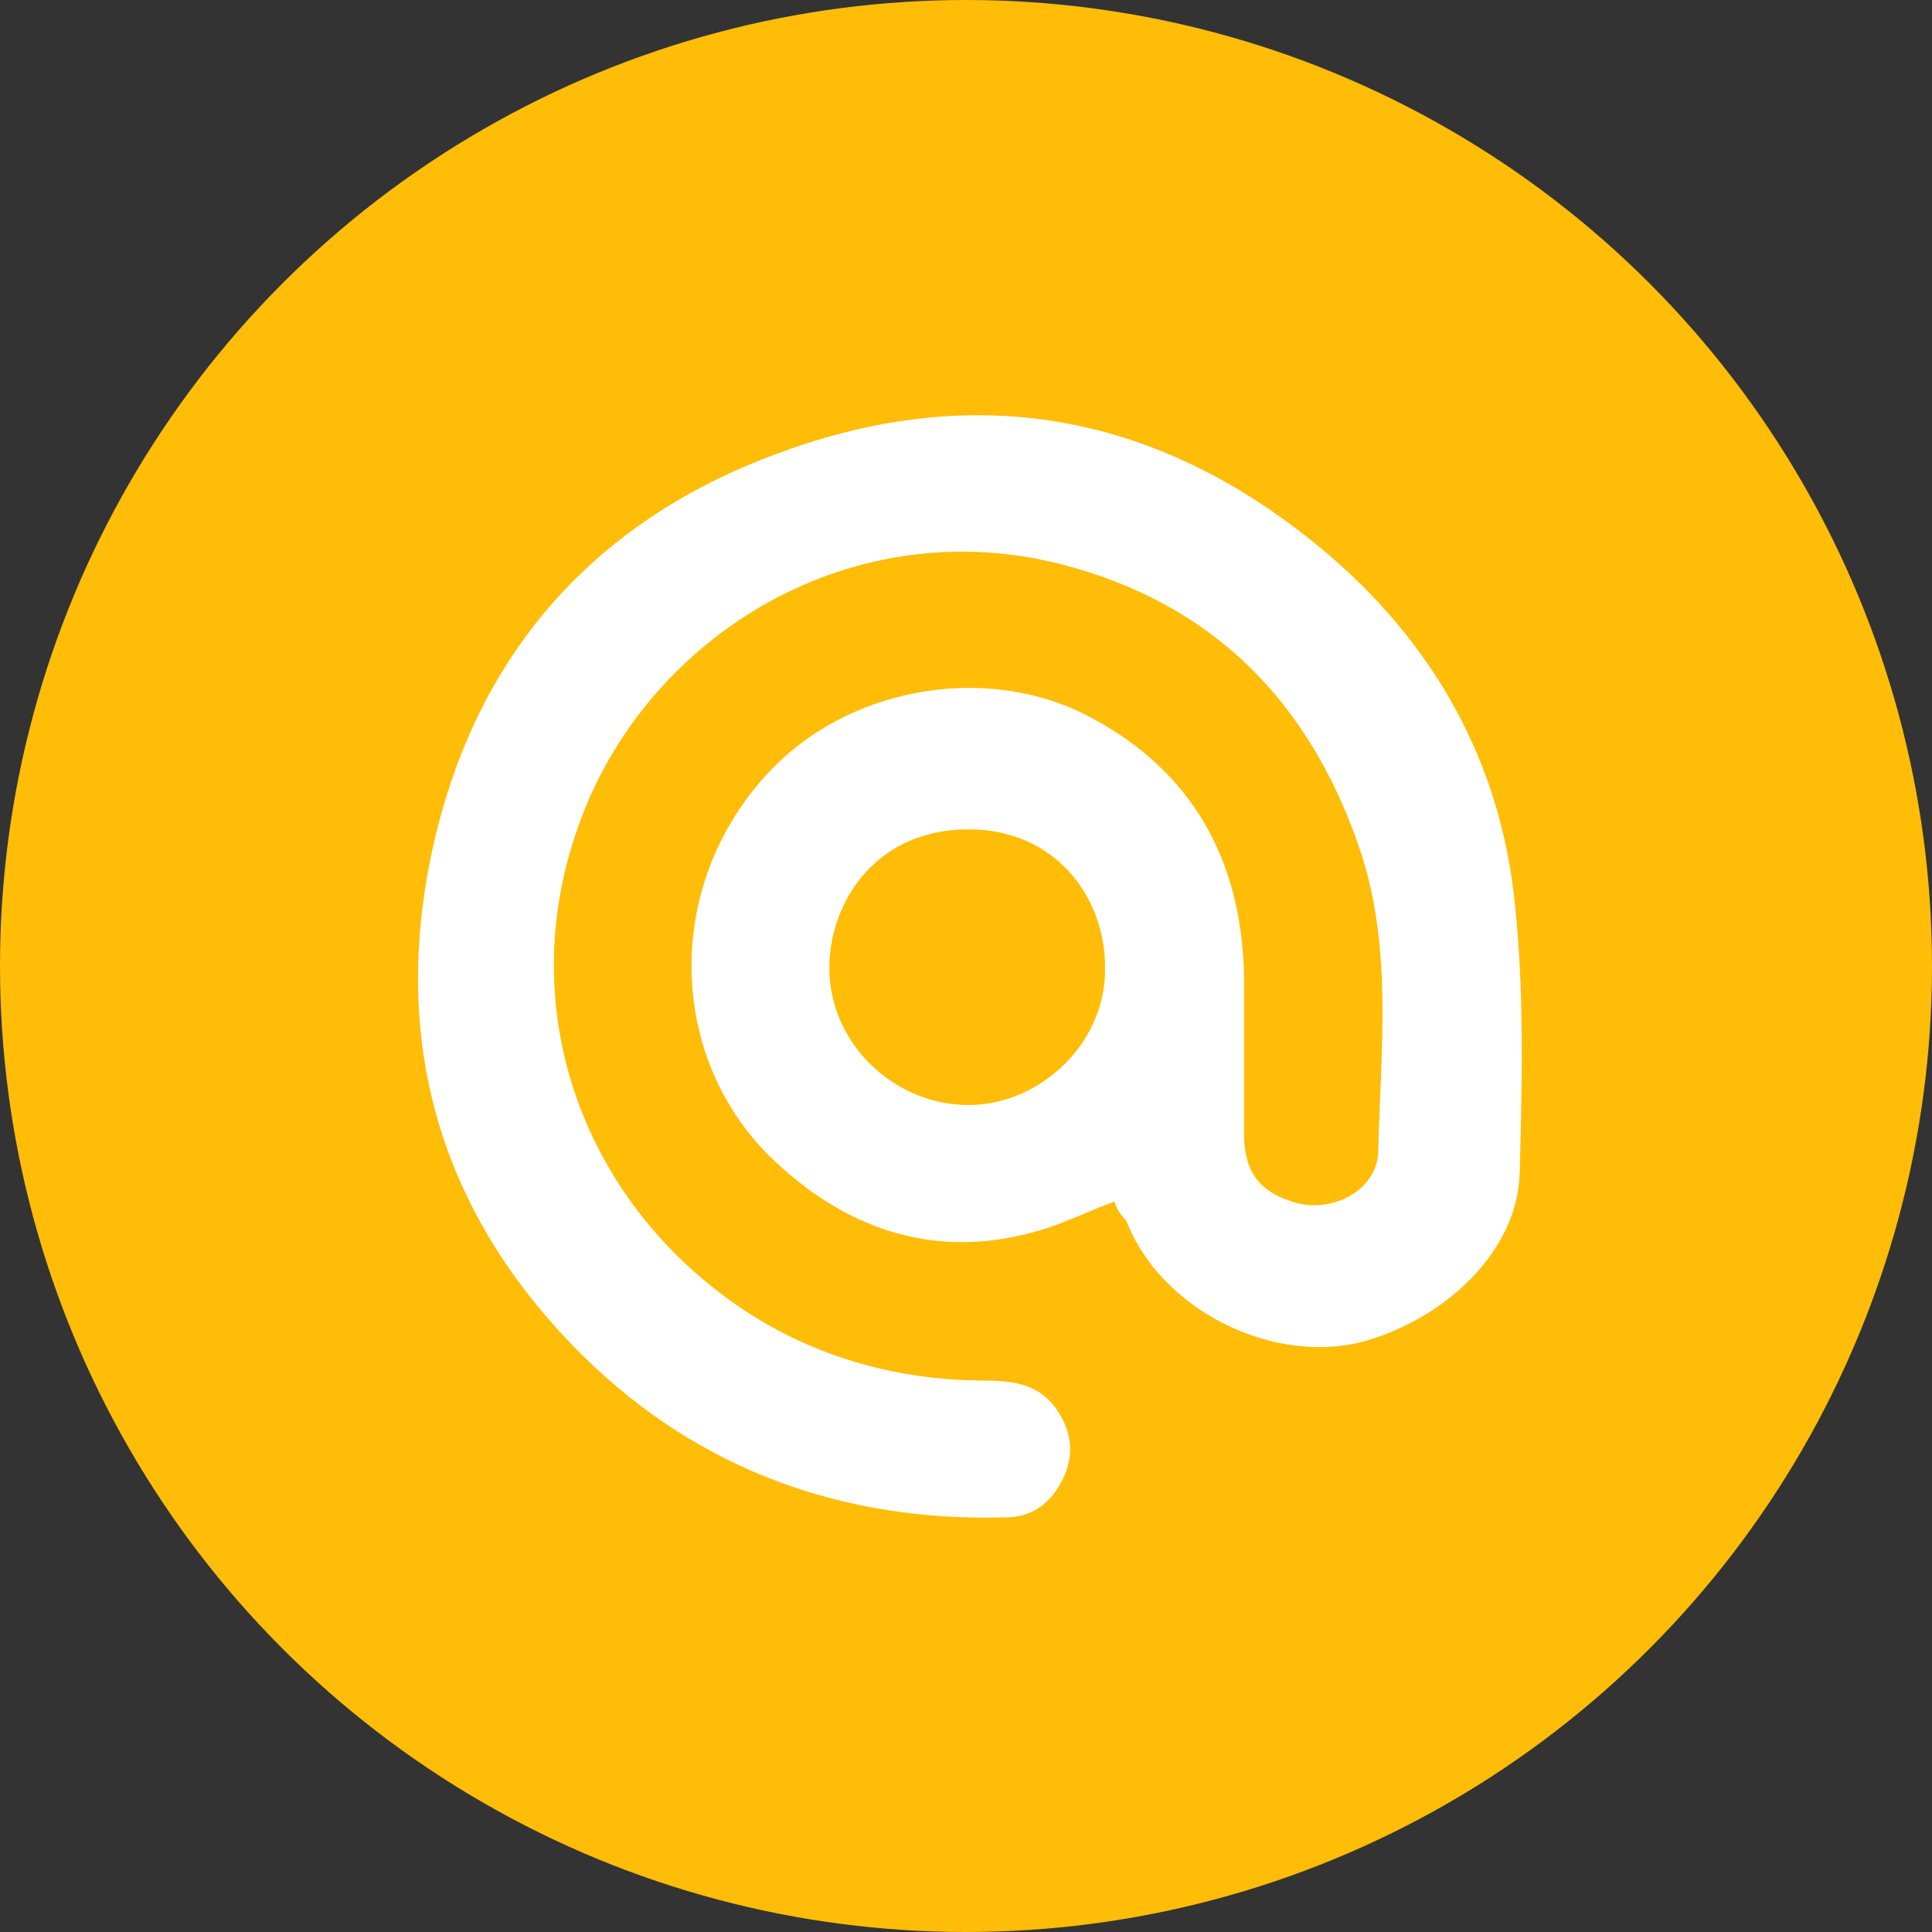 <?xml version="1.0" encoding="utf-8"?>
<!-- Generator: Adobe Illustrator 22.0.1, SVG Export Plug-In . SVG Version: 6.00 Build 0)  -->
<svg version="1.1" id="_x31_6" xmlns="http://www.w3.org/2000/svg" xmlns:xlink="http://www.w3.org/1999/xlink" x="0px" y="0px"
	 viewBox="0 0 82 82" style="enable-background:new 0 0 82 82;" xml:space="preserve">
<rect x="0" y="0" width="82" height="82" fill="#333333" stroke="none"/>
<style type="text/css">
	.st0{fill:#FFBD08;}
	.st1{fill:#FFFFFF;}
</style>
<circle class="st0" cx="41" cy="41" r="41"/>
<path class="st1" d="M47.3,51c-1.1,0.4-2.1,0.9-3.1,1.2c-4.3,1.3-8.1,0.1-11.3-2.9c-4.7-4.4-4.8-12.1,0.1-16.9c3.4-3.3,9-4.2,13.2-2
	c4.4,2.3,6.5,6.1,6.6,11c0,2.2,0,4.4,0,6.7c0,1.8,0.8,2.6,2.4,3c1.6,0.3,3.3-0.7,3.3-2.3c0.1-4.2,0.6-8.4-0.7-12.5
	c-2-6.1-5.9-10.4-12.2-12.2c-9.3-2.7-18.3,2.9-21.1,11.1c-2.8,8,0.5,16.4,7.7,20.8c3,1.8,6.3,2.6,9.7,2.6c1.2,0,2.3,0.2,3,1.3
	c0.6,0.9,0.7,1.9,0.2,2.9s-1.3,1.6-2.4,1.6c-6.9,0.2-13-2-17.9-6.8c-6-5.9-8.2-13.1-6.5-21.3c1.7-8.1,6.5-13.9,14.3-16.9
	c8.5-3.3,16.4-2,23.5,3.9c4.7,3.9,7.6,9,8.2,15.1c0.4,3.8,0.3,7.6,0.2,11.4c-0.1,3.3-3.1,6.1-6.5,7.1c-3.8,1.1-8.7-1.2-10.2-5.1
	C47.5,51.5,47.4,51.3,47.3,51z M41.1,46.9c3.1,0,5.9-2.7,5.8-5.9c0-2.8-2-5.8-5.8-5.8s-5.8,2.9-5.9,5.7
	C35.1,44.2,37.9,46.9,41.1,46.9z"/>
</svg>
